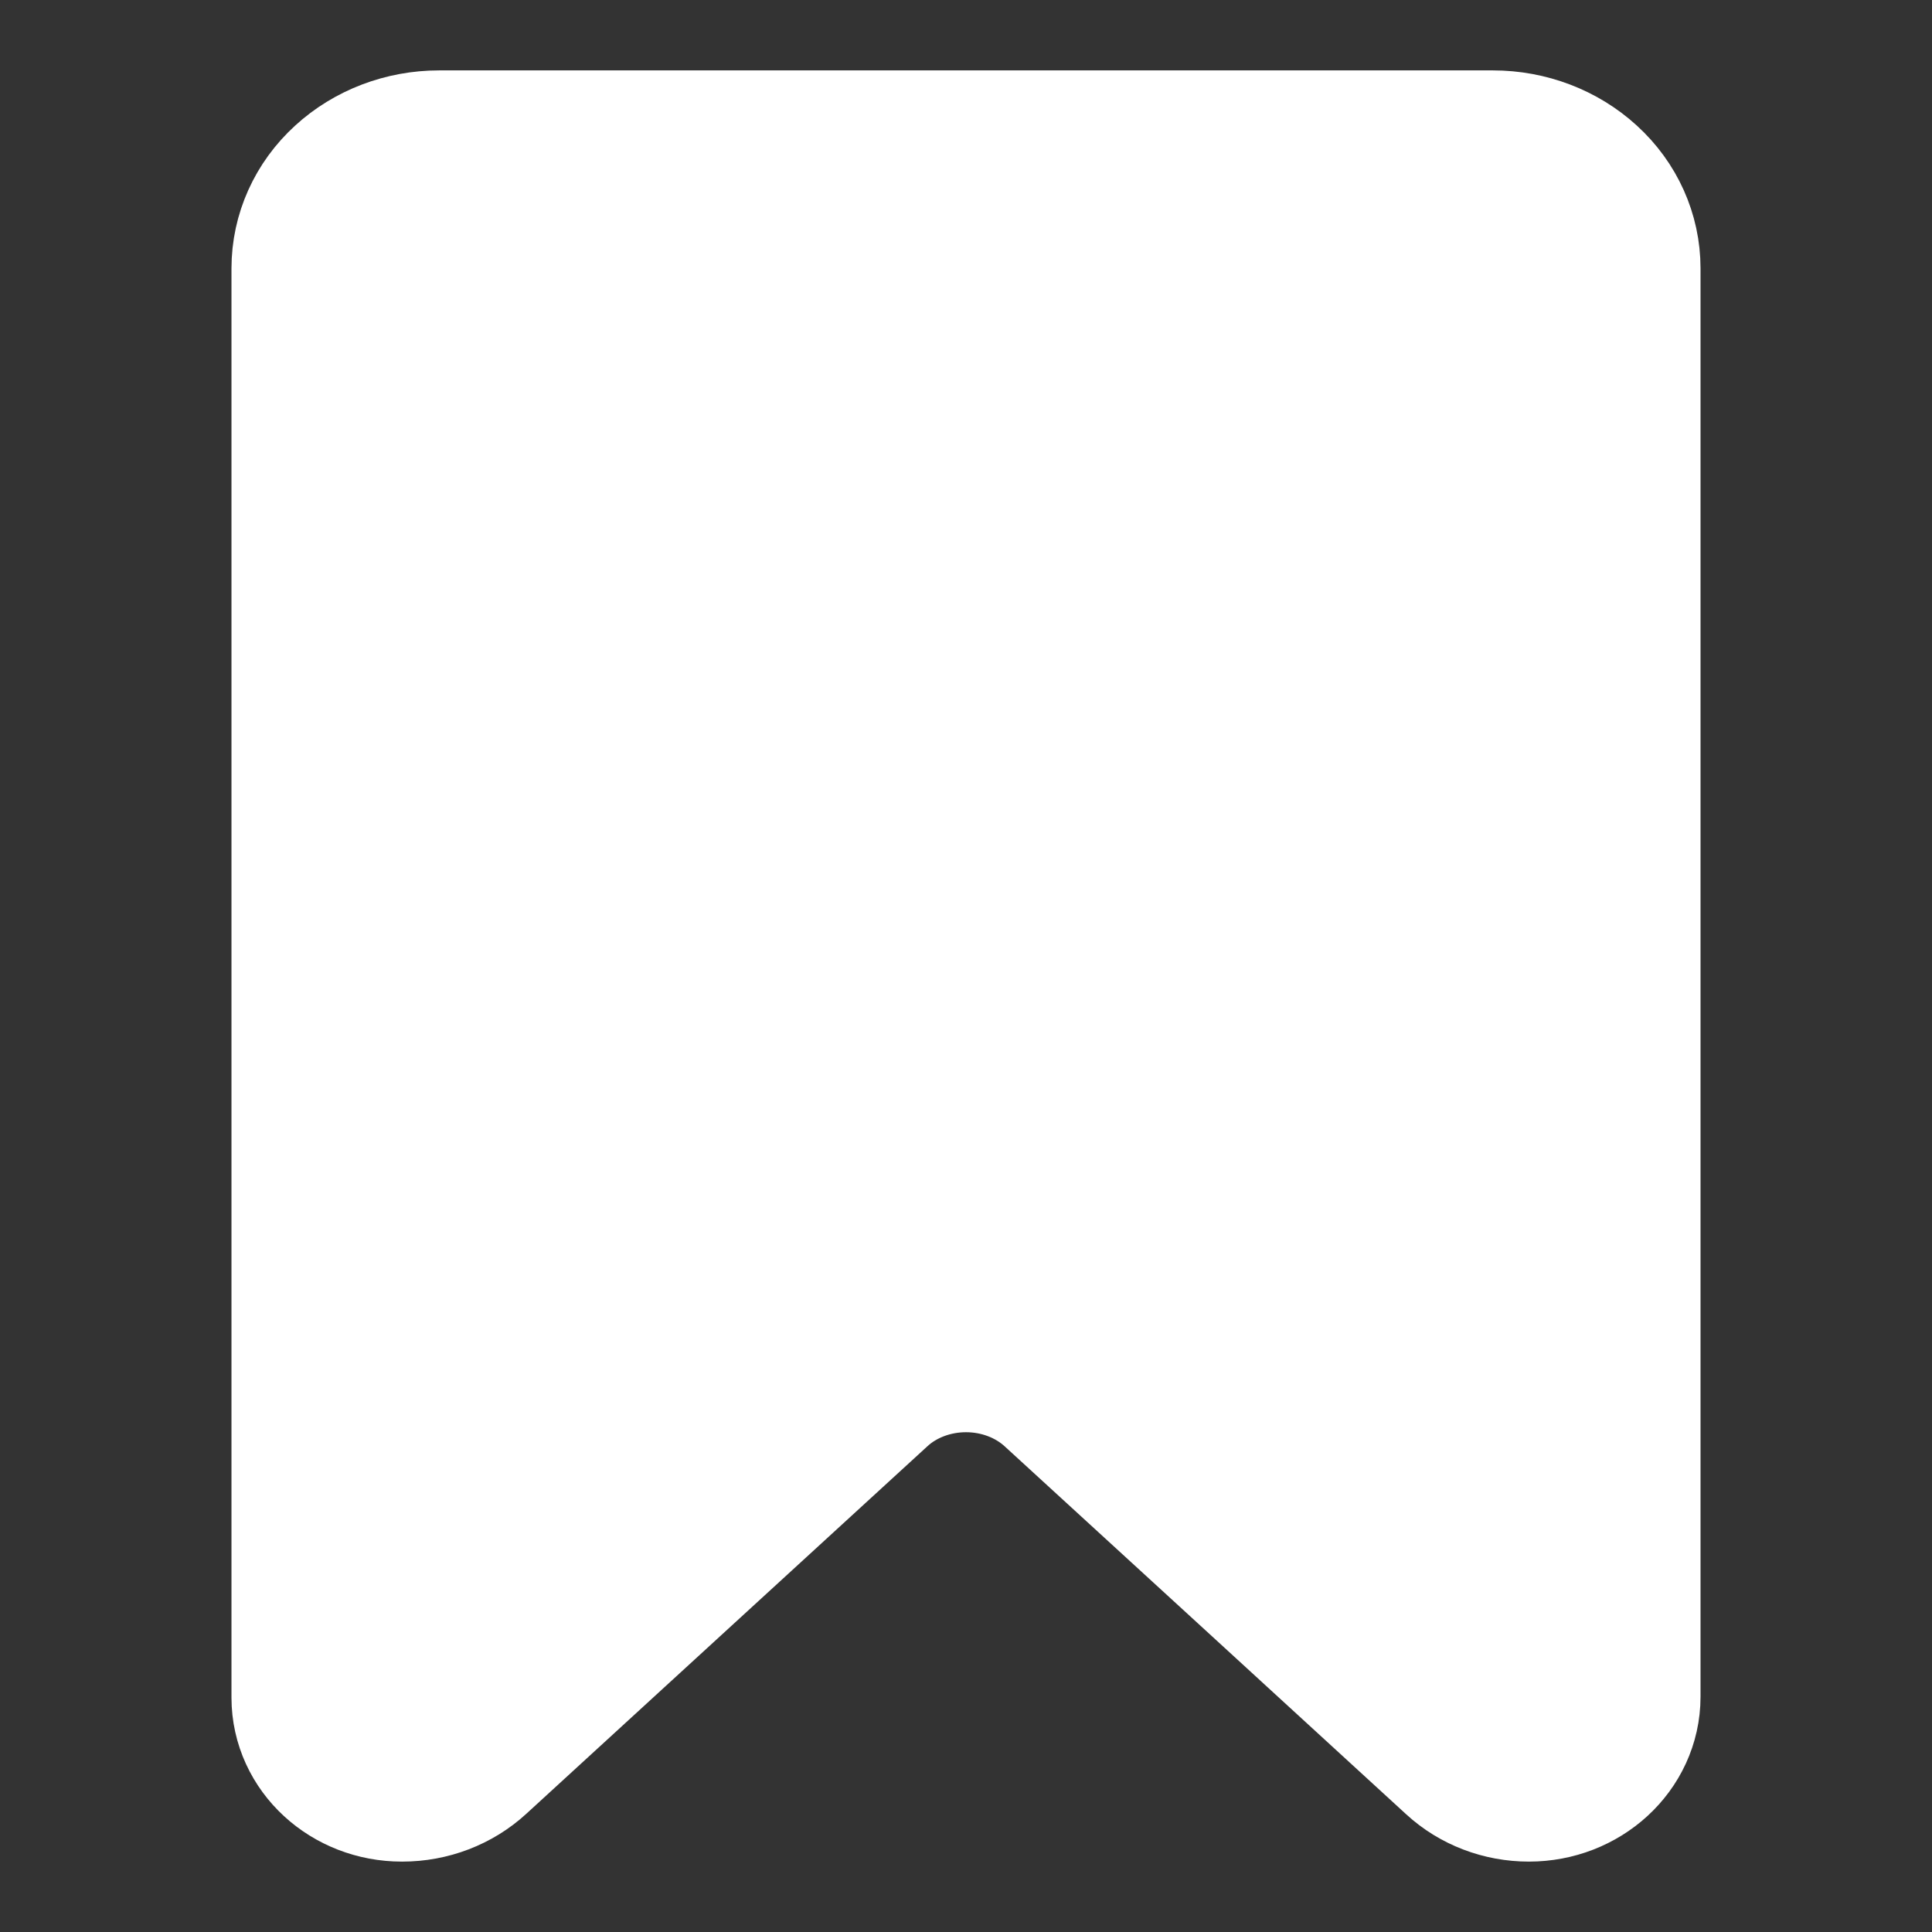 <svg width="16" height="16" viewBox="0 0 16 16" fill="none" xmlns="http://www.w3.org/2000/svg">
<rect x="0" y="0" width="16" height="16" fill="#333333" stroke="none"/>
<g id="bookmark">
<path id="path1365" d="M3.636 1.333C3.379 1.333 3.132 1.427 2.95 1.594C2.768 1.76 2.667 1.986 2.667 2.222V14.059C2.667 14.395 2.962 14.667 3.328 14.667H3.331C3.527 14.667 3.714 14.595 3.852 14.468C4.494 13.88 6.39 12.142 7.173 11.425C7.391 11.224 7.69 11.111 8 11.111C8.31 11.111 8.608 11.224 8.827 11.425C9.612 12.144 11.518 13.89 12.153 14.473C12.288 14.597 12.47 14.667 12.662 14.667C13.033 14.667 13.333 14.391 13.333 14.052V2.222C13.333 1.986 13.232 1.76 13.05 1.594C12.868 1.427 12.621 1.333 12.364 1.333H3.636Z" fill="white" stroke="white" stroke-width="1.5" stroke-miterlimit="10" stroke-linecap="round" stroke-linejoin="round"/>
</g>
</svg>
